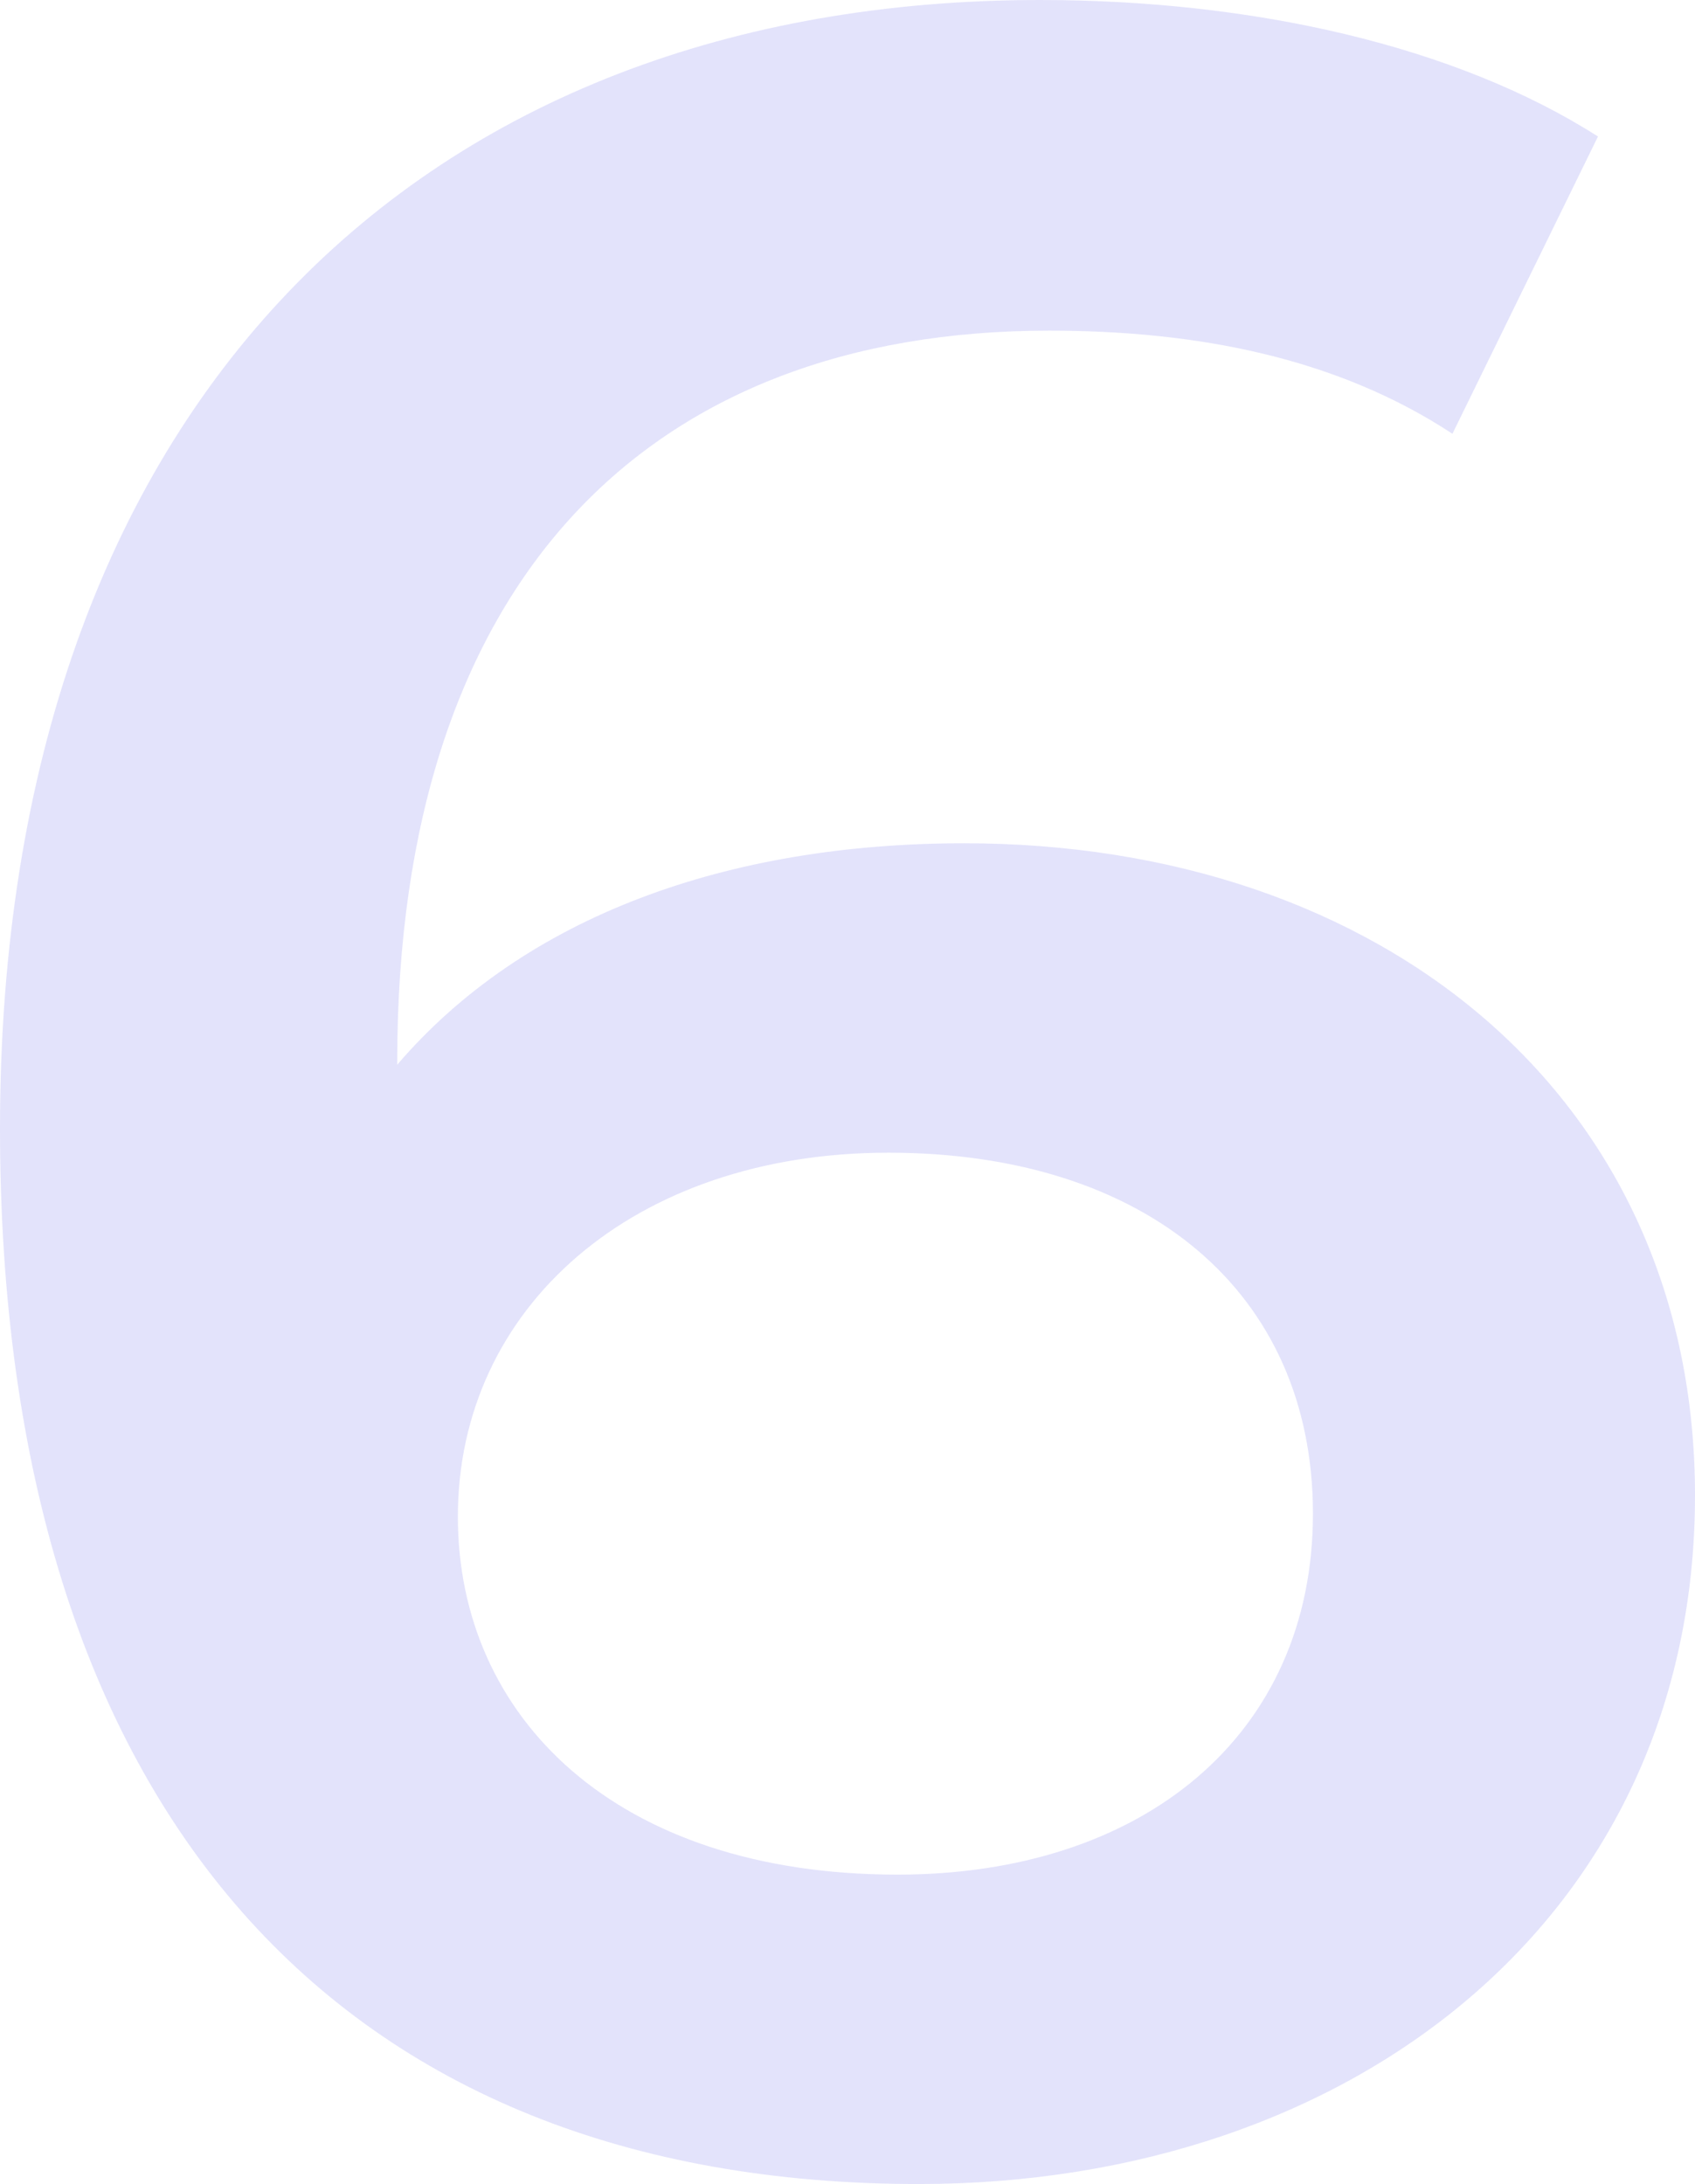 <svg viewBox="0 0 264.898 341.194" xmlns="http://www.w3.org/2000/svg" data-name="Ebene 2" id="Ebene_2">
  <g data-name="Ebene 1" id="Ebene_1-2">
    <path fill="#e3e3fb" d="M264.898,233.623c0,65.869-53.549,107.571-121.313,107.571C53.074,341.194,0,282.907,0,176.284,0,62.552,66.342,0,162.541,0c33.171,0,64.922,7.109,87.194,21.325l-22.747,46.44c-18.007-11.847-39.805-16.112-63.026-16.112-62.552,0-101.884,38.858-101.884,114.205v.474c19.903-23.22,51.653-34.593,88.616-34.593,65.395,0,114.206,39.806,114.206,101.884ZM205.189,236.467c0-34.593-26.063-56.392-66.342-56.392-39.807,0-67.291,24.168-67.291,56.865,0,31.276,24.641,55.918,68.711,55.918,38.385,0,64.922-21.798,64.922-56.392Z"></path>
  </g>
</svg>